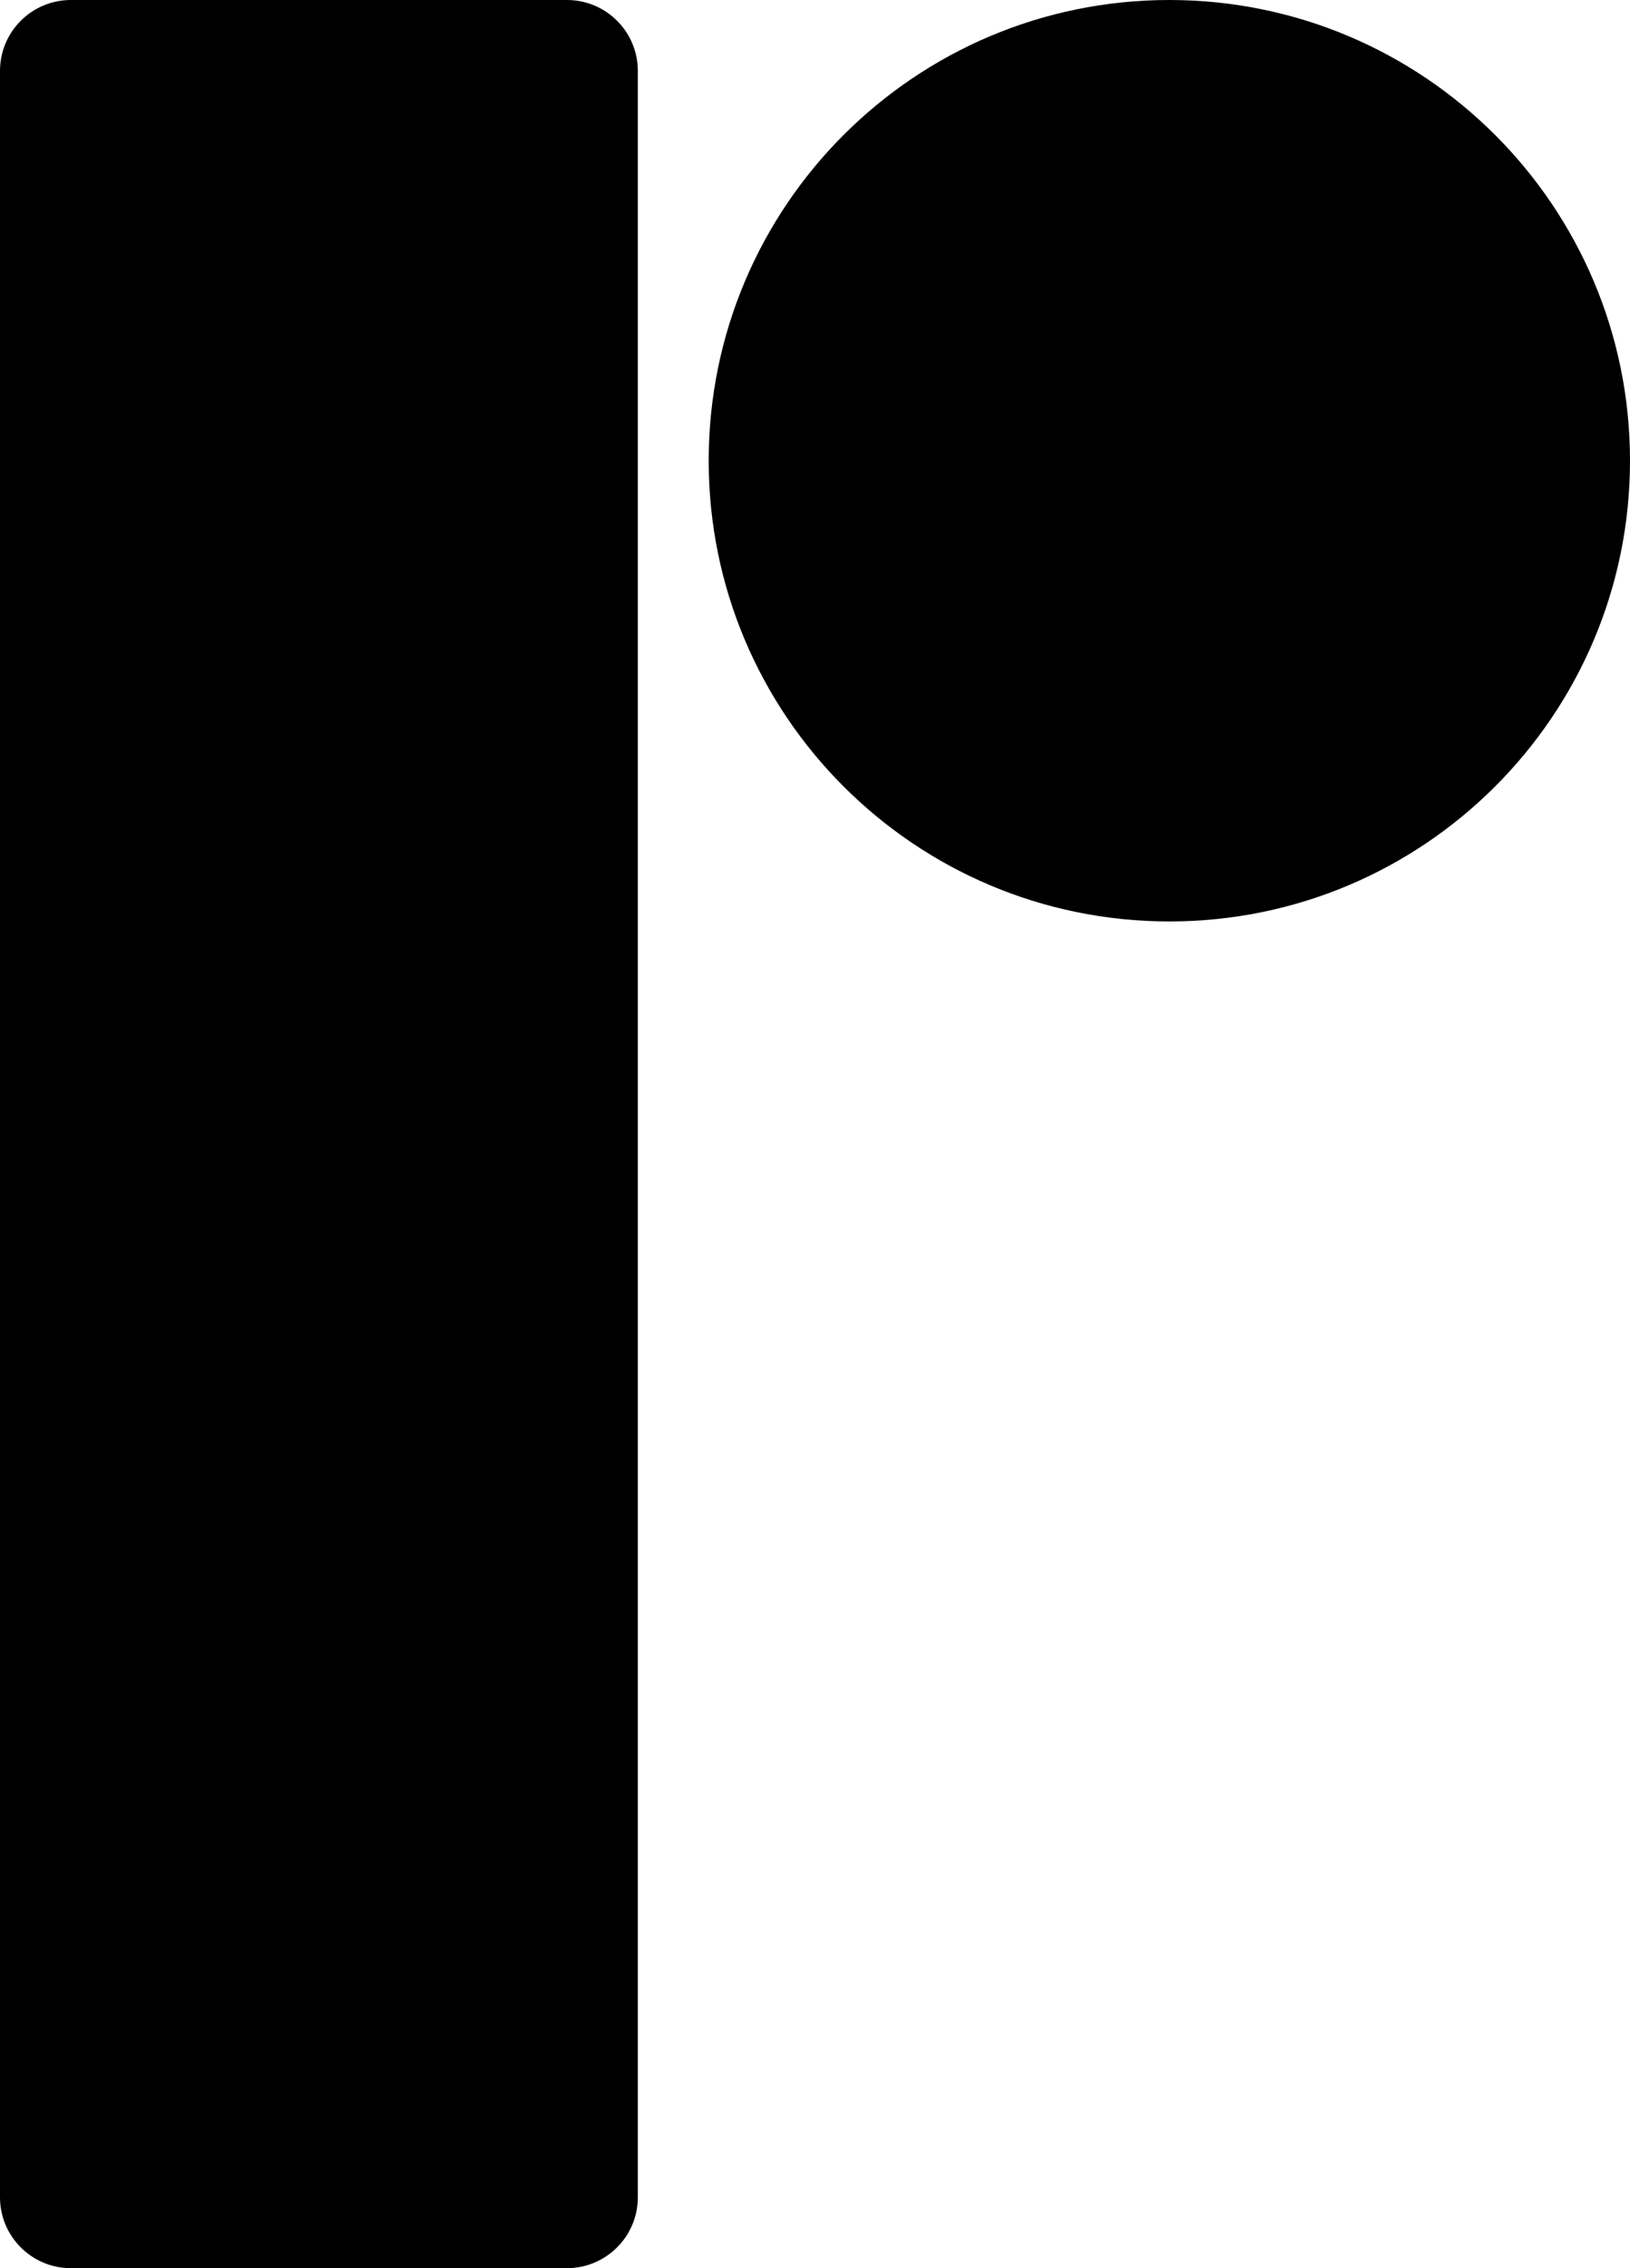 <svg xmlns="http://www.w3.org/2000/svg" width="23" height="32" viewBox="0 0 23 32" fill="none"><path d="M23 6.5C23 10.09 20.09 13 16.5 13C12.91 13 10 10.09 10 6.5C10 2.91 12.91 0 16.5 0C20.09 0 23 2.91 23 6.5Z" fill="black"></path><path d="M0 1C0 0.448 0.448 0 1 0H8C8.552 0 9 0.448 9 1V31C9 31.552 8.552 32 8 32H1C0.448 32 0 31.552 0 31V1Z" fill="black"></path></svg>